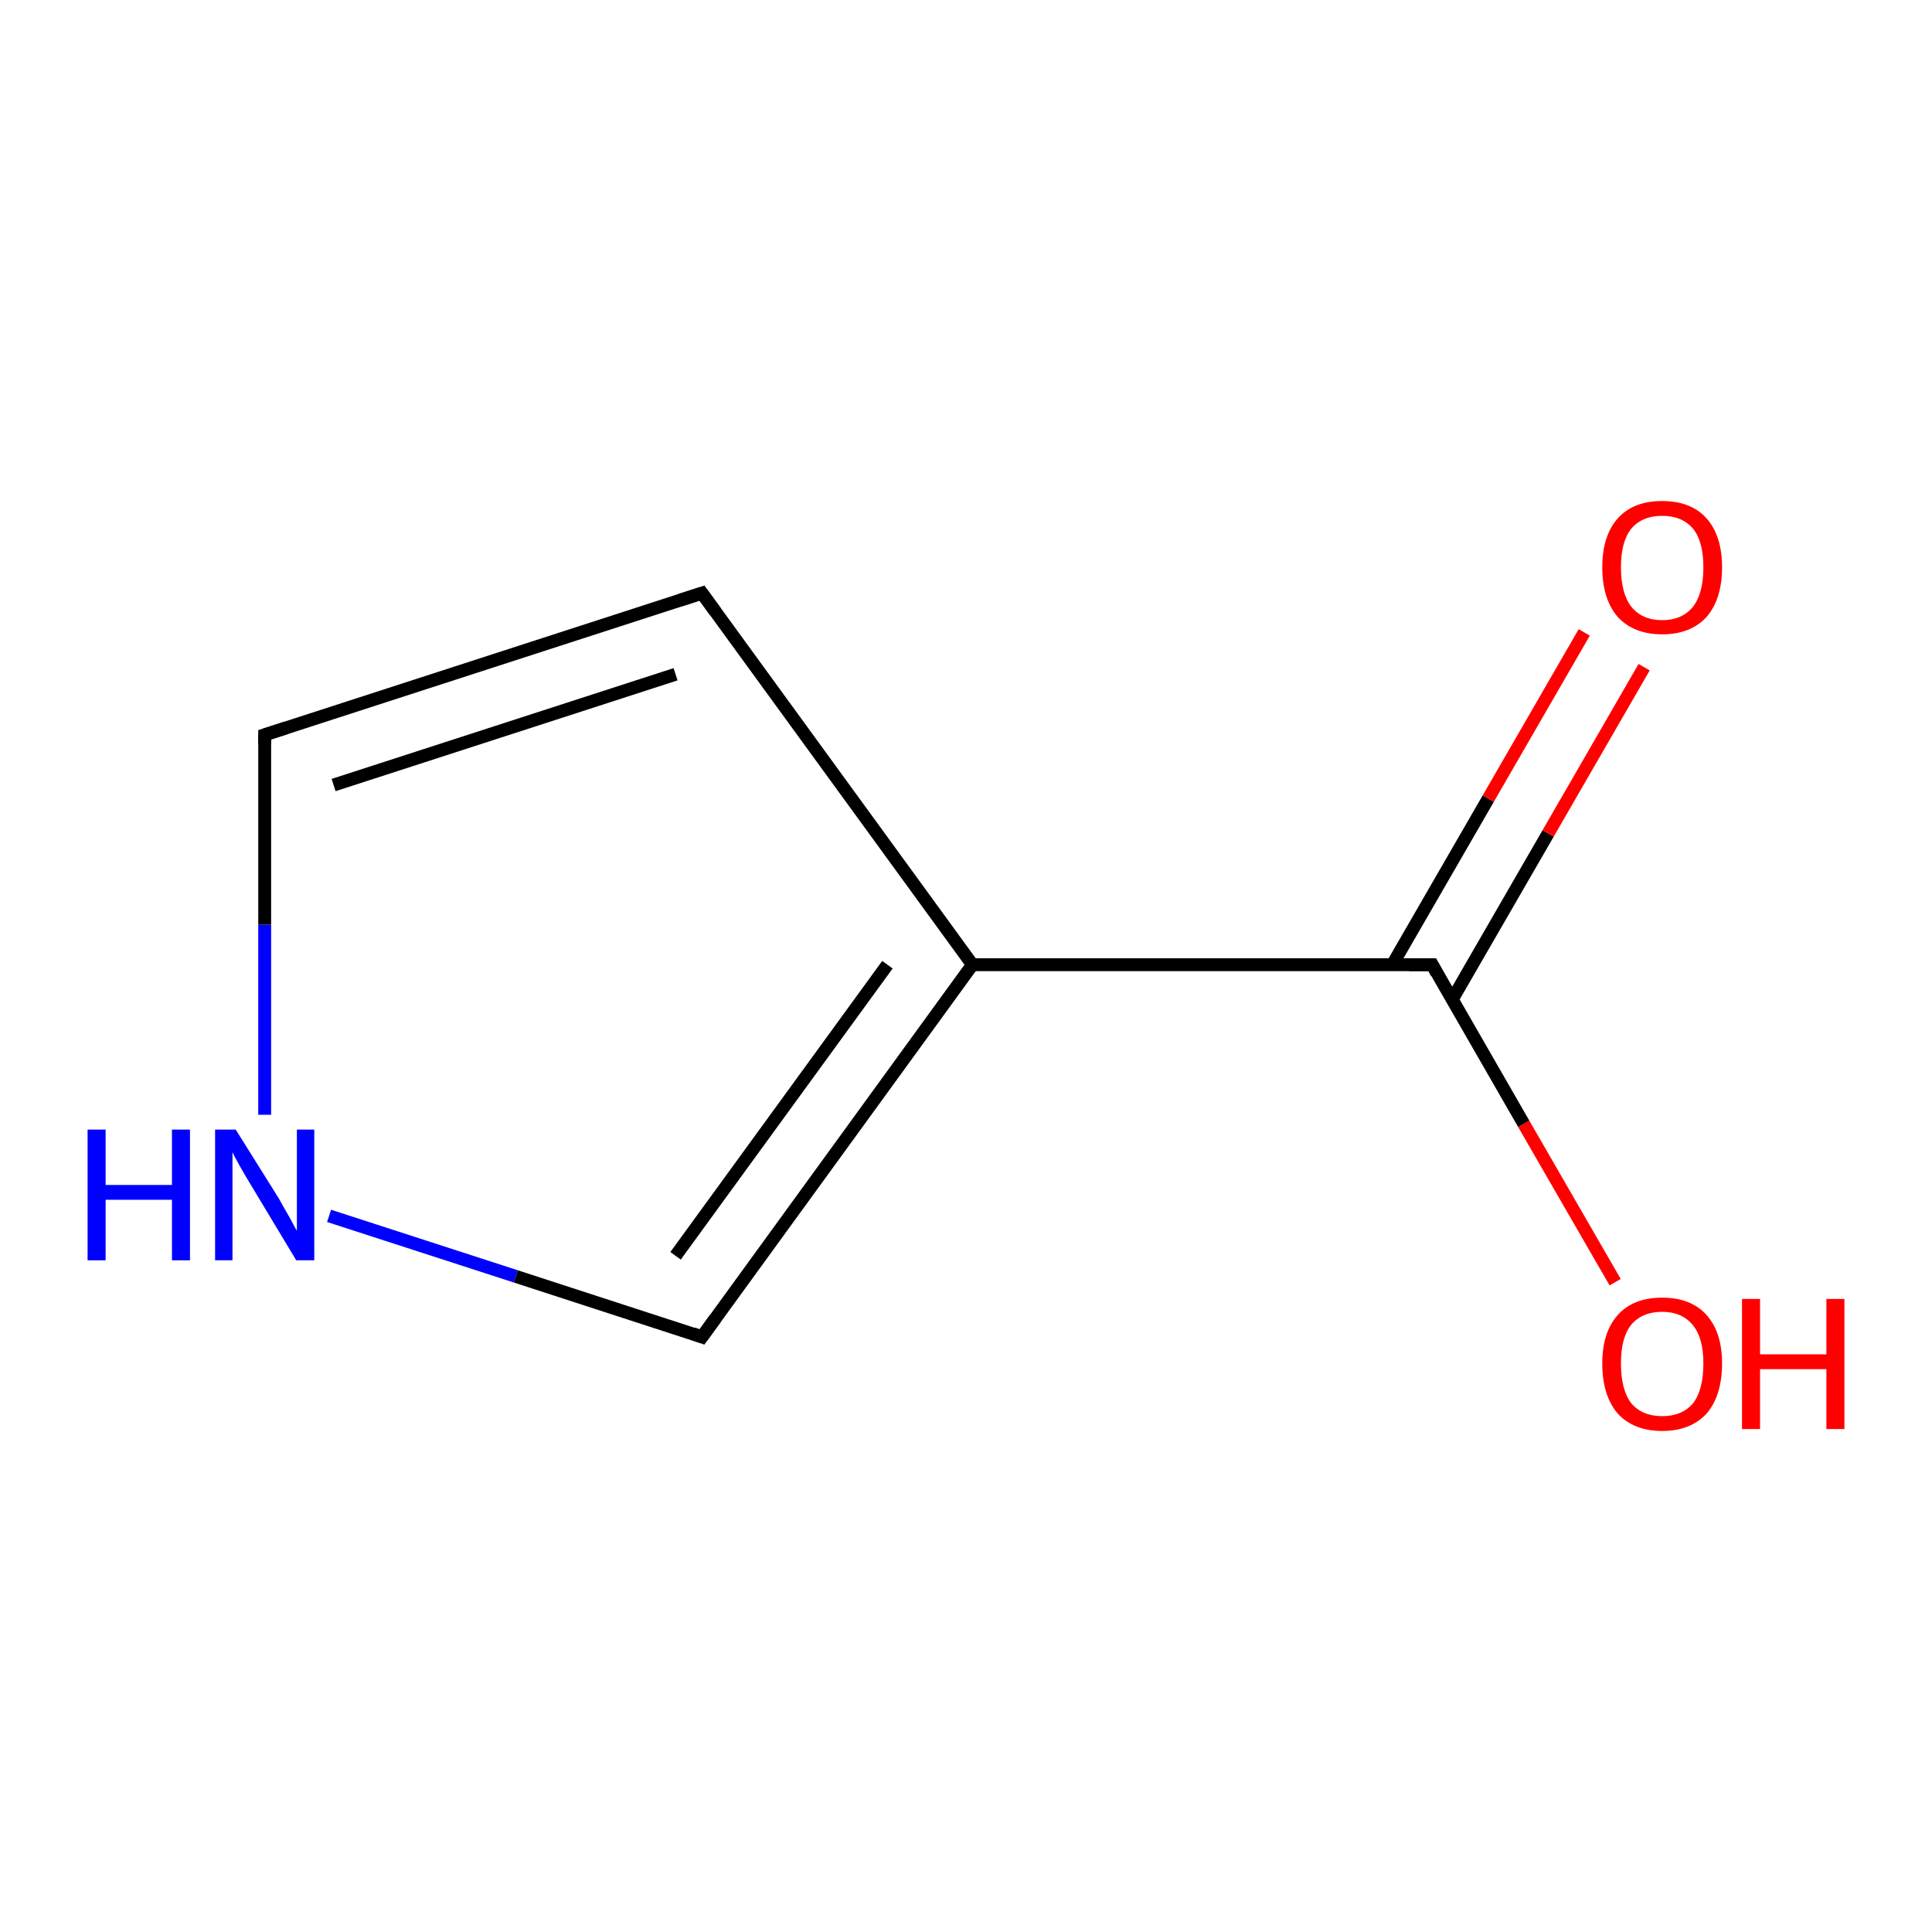 <?xml version='1.0' encoding='iso-8859-1'?>
<svg version='1.1' baseProfile='full'
              xmlns='http://www.w3.org/2000/svg'
                      xmlns:rdkit='http://www.rdkit.org/xml'
                      xmlns:xlink='http://www.w3.org/1999/xlink'
                  xml:space='preserve'
width='300px' height='300px' viewBox='0 0 300 300'>
<!-- END OF HEADER -->
<rect style='opacity:1.0;fill:#FFFFFF;stroke:none' width='300.0' height='300.0' x='0.0' y='0.0'> </rect>
<path class='bond-0 atom-0 atom-1' d='M 250.8,199.1 L 236.6,174.5' style='fill:none;fill-rule:evenodd;stroke:#FF0000;stroke-width:2.0px;stroke-linecap:butt;stroke-linejoin:miter;stroke-opacity:1' />
<path class='bond-0 atom-0 atom-1' d='M 236.6,174.5 L 222.4,149.8' style='fill:none;fill-rule:evenodd;stroke:#000000;stroke-width:2.0px;stroke-linecap:butt;stroke-linejoin:miter;stroke-opacity:1' />
<path class='bond-1 atom-1 atom-2' d='M 225.5,155.2 L 240.4,129.4' style='fill:none;fill-rule:evenodd;stroke:#000000;stroke-width:2.0px;stroke-linecap:butt;stroke-linejoin:miter;stroke-opacity:1' />
<path class='bond-1 atom-1 atom-2' d='M 240.4,129.4 L 255.3,103.6' style='fill:none;fill-rule:evenodd;stroke:#FF0000;stroke-width:2.0px;stroke-linecap:butt;stroke-linejoin:miter;stroke-opacity:1' />
<path class='bond-1 atom-1 atom-2' d='M 216.2,149.8 L 231.1,124.0' style='fill:none;fill-rule:evenodd;stroke:#000000;stroke-width:2.0px;stroke-linecap:butt;stroke-linejoin:miter;stroke-opacity:1' />
<path class='bond-1 atom-1 atom-2' d='M 231.1,124.0 L 246.0,98.2' style='fill:none;fill-rule:evenodd;stroke:#FF0000;stroke-width:2.0px;stroke-linecap:butt;stroke-linejoin:miter;stroke-opacity:1' />
<path class='bond-2 atom-1 atom-3' d='M 222.4,149.8 L 151.0,149.8' style='fill:none;fill-rule:evenodd;stroke:#000000;stroke-width:2.0px;stroke-linecap:butt;stroke-linejoin:miter;stroke-opacity:1' />
<path class='bond-3 atom-3 atom-4' d='M 151.0,149.8 L 109.0,92.1' style='fill:none;fill-rule:evenodd;stroke:#000000;stroke-width:2.0px;stroke-linecap:butt;stroke-linejoin:miter;stroke-opacity:1' />
<path class='bond-4 atom-4 atom-5' d='M 109.0,92.1 L 41.1,114.1' style='fill:none;fill-rule:evenodd;stroke:#000000;stroke-width:2.0px;stroke-linecap:butt;stroke-linejoin:miter;stroke-opacity:1' />
<path class='bond-4 atom-4 atom-5' d='M 104.9,104.7 L 51.8,121.9' style='fill:none;fill-rule:evenodd;stroke:#000000;stroke-width:2.0px;stroke-linecap:butt;stroke-linejoin:miter;stroke-opacity:1' />
<path class='bond-5 atom-5 atom-6' d='M 41.1,114.1 L 41.1,143.6' style='fill:none;fill-rule:evenodd;stroke:#000000;stroke-width:2.0px;stroke-linecap:butt;stroke-linejoin:miter;stroke-opacity:1' />
<path class='bond-5 atom-5 atom-6' d='M 41.1,143.6 L 41.1,173.1' style='fill:none;fill-rule:evenodd;stroke:#0000FF;stroke-width:2.0px;stroke-linecap:butt;stroke-linejoin:miter;stroke-opacity:1' />
<path class='bond-6 atom-6 atom-7' d='M 51.1,188.8 L 80.1,198.2' style='fill:none;fill-rule:evenodd;stroke:#0000FF;stroke-width:2.0px;stroke-linecap:butt;stroke-linejoin:miter;stroke-opacity:1' />
<path class='bond-6 atom-6 atom-7' d='M 80.1,198.2 L 109.0,207.6' style='fill:none;fill-rule:evenodd;stroke:#000000;stroke-width:2.0px;stroke-linecap:butt;stroke-linejoin:miter;stroke-opacity:1' />
<path class='bond-7 atom-7 atom-3' d='M 109.0,207.6 L 151.0,149.8' style='fill:none;fill-rule:evenodd;stroke:#000000;stroke-width:2.0px;stroke-linecap:butt;stroke-linejoin:miter;stroke-opacity:1' />
<path class='bond-7 atom-7 atom-3' d='M 104.9,195.0 L 137.8,149.8' style='fill:none;fill-rule:evenodd;stroke:#000000;stroke-width:2.0px;stroke-linecap:butt;stroke-linejoin:miter;stroke-opacity:1' />
<path d='M 223.1,151.1 L 222.4,149.8 L 218.8,149.8' style='fill:none;stroke:#000000;stroke-width:2.0px;stroke-linecap:butt;stroke-linejoin:miter;stroke-opacity:1;' />
<path d='M 111.1,95.0 L 109.0,92.1 L 105.6,93.2' style='fill:none;stroke:#000000;stroke-width:2.0px;stroke-linecap:butt;stroke-linejoin:miter;stroke-opacity:1;' />
<path d='M 44.5,113.0 L 41.1,114.1 L 41.1,115.6' style='fill:none;stroke:#000000;stroke-width:2.0px;stroke-linecap:butt;stroke-linejoin:miter;stroke-opacity:1;' />
<path d='M 107.6,207.1 L 109.0,207.6 L 111.1,204.7' style='fill:none;stroke:#000000;stroke-width:2.0px;stroke-linecap:butt;stroke-linejoin:miter;stroke-opacity:1;' />
<path class='atom-0' d='M 248.8 211.7
Q 248.8 206.9, 251.2 204.2
Q 253.6 201.5, 258.1 201.5
Q 262.6 201.5, 265.0 204.2
Q 267.4 206.9, 267.4 211.7
Q 267.4 216.7, 265.0 219.5
Q 262.5 222.2, 258.1 222.2
Q 253.7 222.2, 251.2 219.5
Q 248.8 216.7, 248.8 211.7
M 258.1 219.9
Q 261.2 219.9, 262.9 217.9
Q 264.5 215.8, 264.5 211.7
Q 264.5 207.8, 262.9 205.8
Q 261.2 203.7, 258.1 203.7
Q 255.0 203.7, 253.3 205.7
Q 251.7 207.7, 251.7 211.7
Q 251.7 215.8, 253.3 217.9
Q 255.0 219.9, 258.1 219.9
' fill='#FF0000'/>
<path class='atom-0' d='M 270.5 201.7
L 273.3 201.7
L 273.3 210.3
L 283.6 210.3
L 283.6 201.7
L 286.4 201.7
L 286.4 221.9
L 283.6 221.9
L 283.6 212.6
L 273.3 212.6
L 273.3 221.9
L 270.5 221.9
L 270.5 201.7
' fill='#FF0000'/>
<path class='atom-2' d='M 248.8 88.1
Q 248.8 83.2, 251.2 80.5
Q 253.6 77.8, 258.1 77.8
Q 262.6 77.8, 265.0 80.5
Q 267.4 83.2, 267.4 88.1
Q 267.4 93.0, 265.0 95.8
Q 262.5 98.5, 258.1 98.5
Q 253.7 98.5, 251.2 95.8
Q 248.8 93.0, 248.8 88.1
M 258.1 96.3
Q 261.2 96.3, 262.9 94.2
Q 264.5 92.1, 264.5 88.1
Q 264.5 84.1, 262.9 82.1
Q 261.2 80.1, 258.1 80.1
Q 255.0 80.1, 253.3 82.1
Q 251.7 84.1, 251.7 88.1
Q 251.7 92.1, 253.3 94.2
Q 255.0 96.3, 258.1 96.3
' fill='#FF0000'/>
<path class='atom-6' d='M 13.6 175.4
L 16.4 175.4
L 16.4 184.0
L 26.7 184.0
L 26.7 175.4
L 29.5 175.4
L 29.5 195.7
L 26.7 195.7
L 26.7 186.3
L 16.4 186.3
L 16.4 195.7
L 13.6 195.7
L 13.6 175.4
' fill='#0000FF'/>
<path class='atom-6' d='M 36.6 175.4
L 43.3 186.1
Q 43.9 187.2, 45.0 189.1
Q 46.0 191.0, 46.1 191.1
L 46.1 175.4
L 48.8 175.4
L 48.8 195.7
L 46.0 195.7
L 38.9 183.9
Q 38.1 182.6, 37.2 181.0
Q 36.3 179.4, 36.1 178.9
L 36.1 195.7
L 33.4 195.7
L 33.4 175.4
L 36.6 175.4
' fill='#0000FF'/>
</svg>

